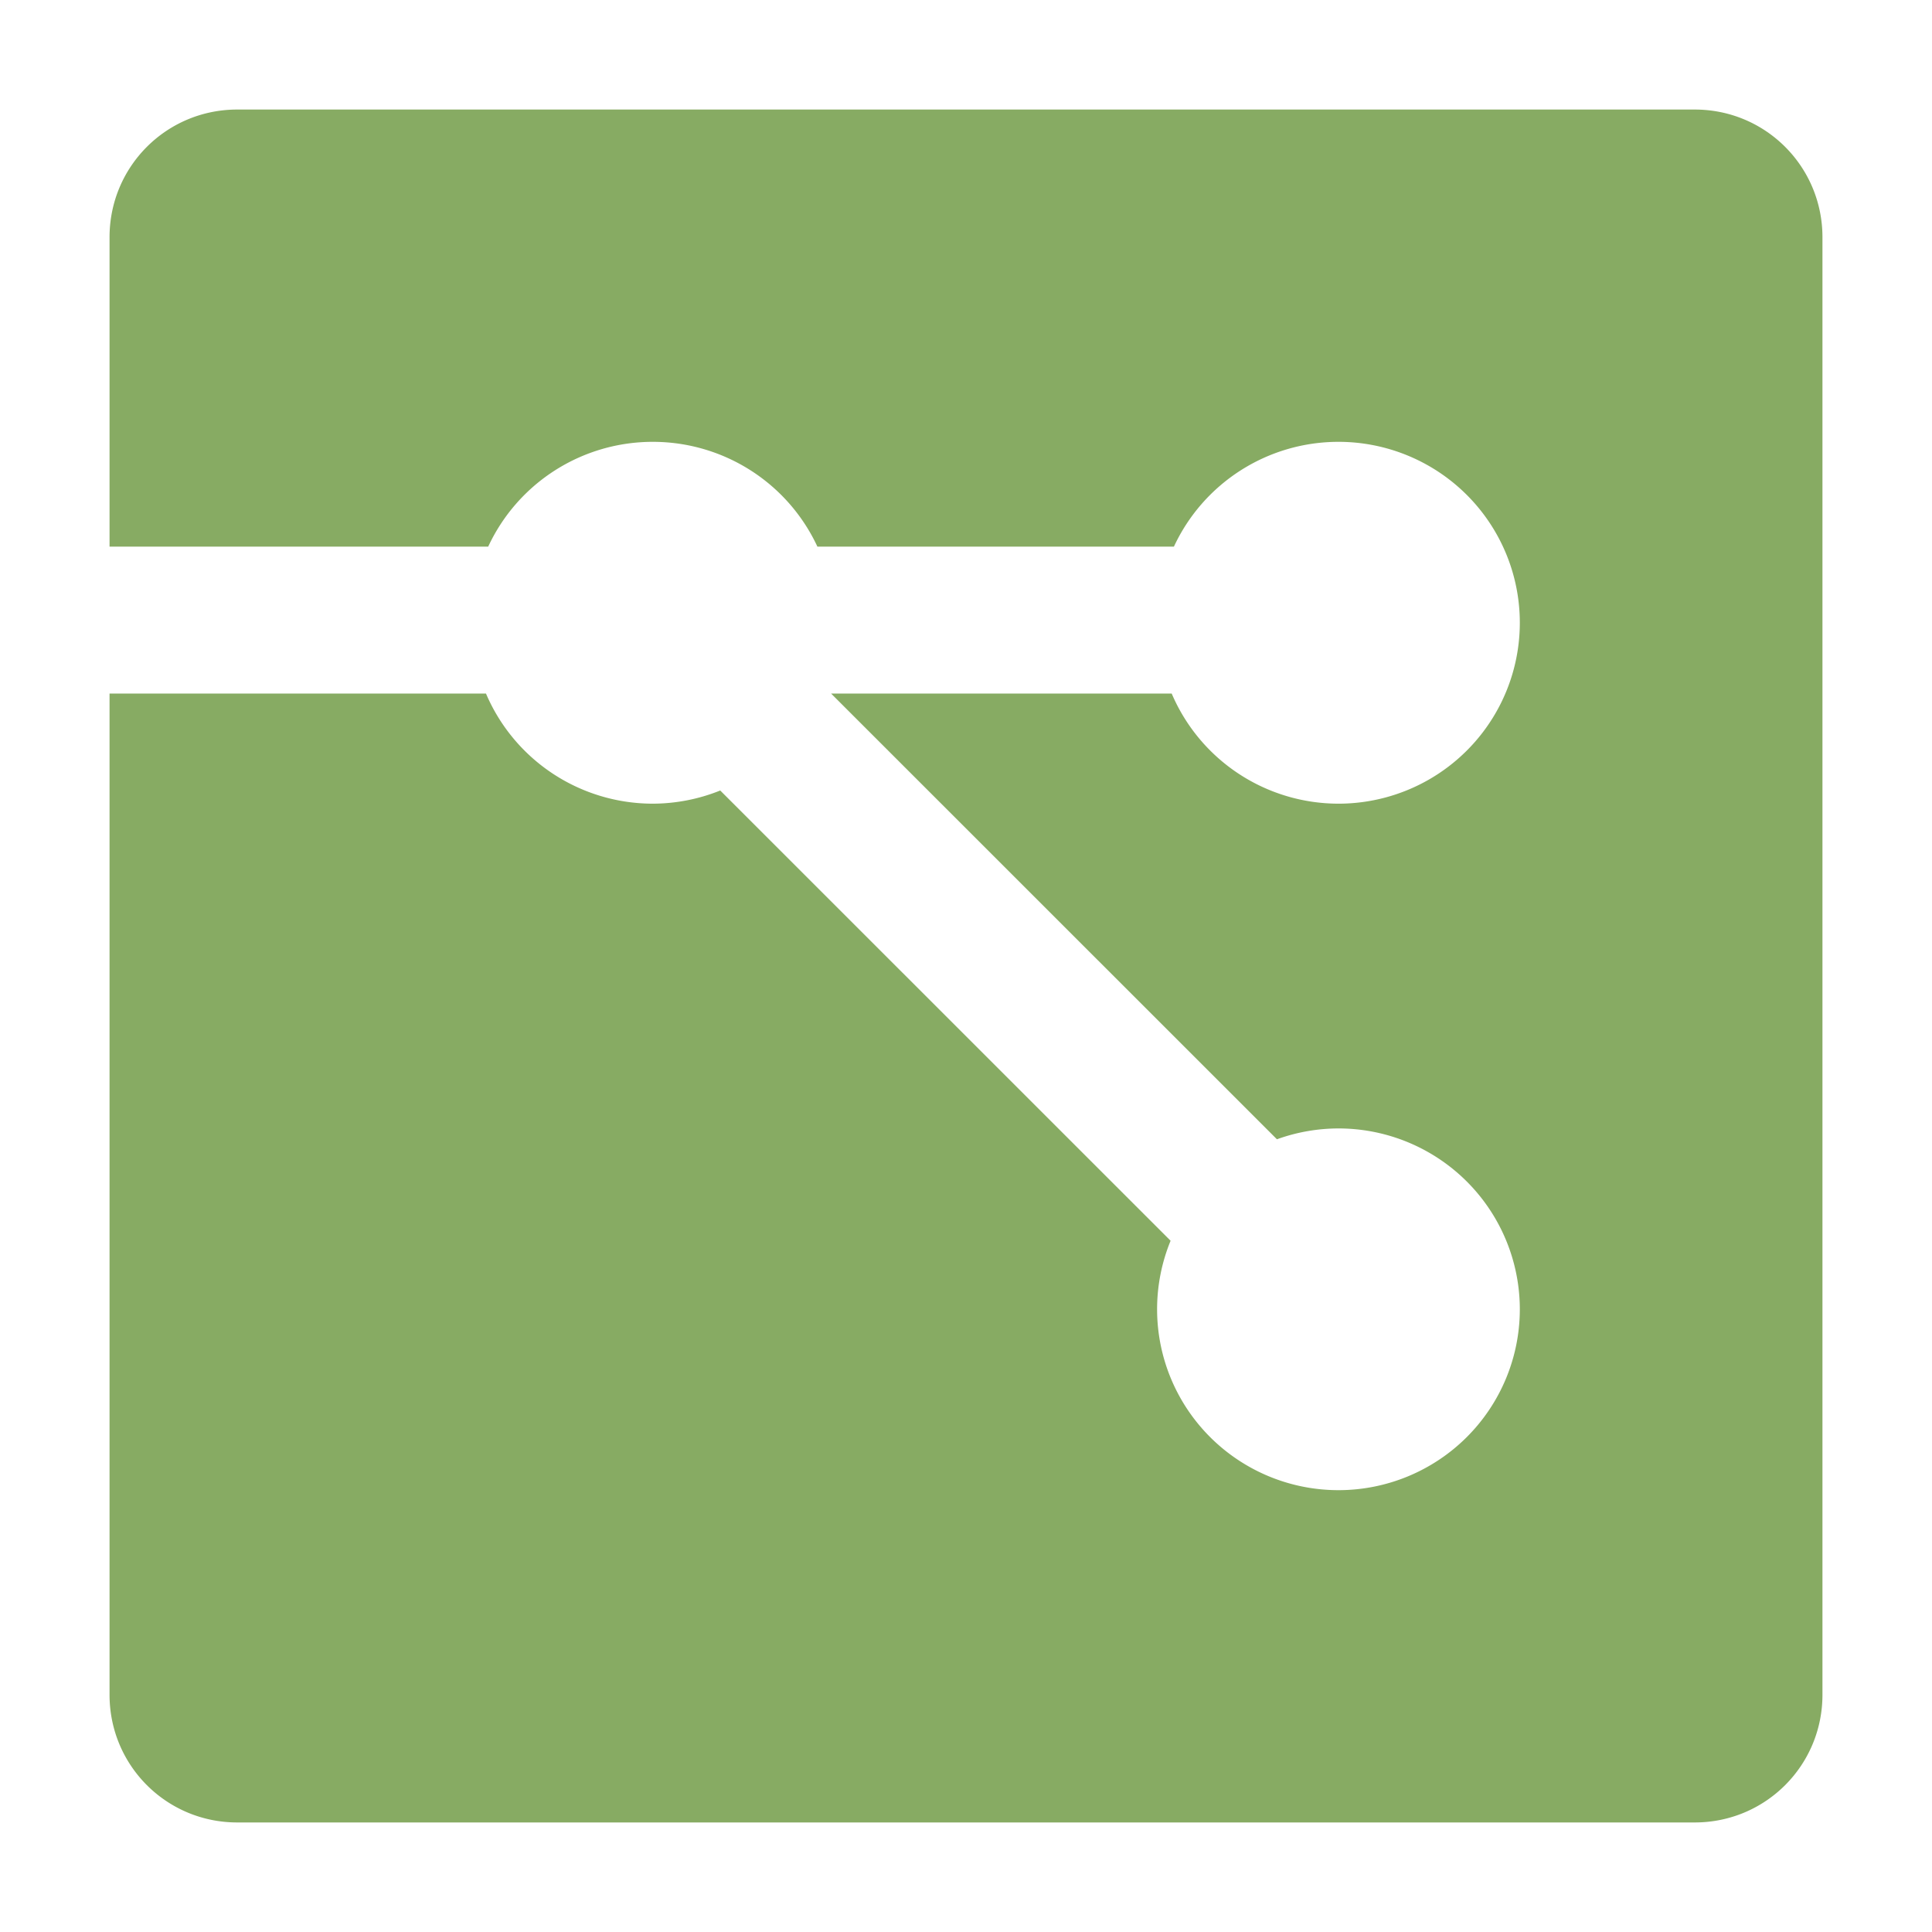 <?xml version="1.0" encoding="UTF-8" standalone="no"?>
<svg
   version="1.1"
   id="main_outline"
   x="0px"
   y="0px"
   viewBox="0 0 640 640"
   style="enable-background:new 0 0 640 640;"
   xml:space="preserve"
   sodipodi:docname="logo.svg"
   inkscape:version="1.1.1 (3bf5ae0d25, 2021-09-20, custom)"
   xmlns:inkscape="http://www.inkscape.org/namespaces/inkscape"
   xmlns:sodipodi="http://sodipodi.sourceforge.net/DTD/sodipodi-0.dtd"
   xmlns="http://www.w3.org/2000/svg"
   xmlns:svg="http://www.w3.org/2000/svg"><defs
   id="defs16" /><sodipodi:namedview
   id="namedview14"
   pagecolor="#ffffff"
   bordercolor="#666666"
   borderopacity="1.0"
   inkscape:pageshadow="2"
   inkscape:pageopacity="0.0"
   inkscape:pagecheckerboard="0"
   showgrid="false"
   inkscape:zoom="0.55703125"
   inkscape:cx="356.35344"
   inkscape:cy="553.82889"
   inkscape:window-width="1920"
   inkscape:window-height="1021"
   inkscape:window-x="0"
   inkscape:window-y="0"
   inkscape:window-maximized="1"
   inkscape:current-layer="main_outline" />

<path
   id="rect24600"
   style="fill:#87ab63;fill-opacity:1;stroke:none;stroke-width:6.702;stroke-linecap:square"
   d="m 78.589,36.288 c -23.438,0 -42.3,18.863 -42.3,42.3 V 181.077 H 161.723 a 60.077,59.931 0 0 1 54.506,-34.713 60.077,59.931 0 0 1 54.544,34.713 h 118.102 a 60.077,59.931 0 0 1 54.506,-34.713 60.077,59.931 0 0 1 60.079,59.895 60.077,59.931 0 0 1 -60.079,59.968 60.077,59.931 0 0 1 -55.238,-36.472 H 275.318 l 147.683,147.647 a 60.077,59.931 0 0 1 20.38,-3.592 60.077,59.931 0 0 1 60.079,59.931 60.077,59.931 0 0 1 -60.079,59.895 60.077,59.931 0 0 1 -60.077,-59.895 60.077,59.931 0 0 1 4.47,-22.726 L 238.588,261.865 a 60.077,59.931 0 0 1 -22.36,4.362 60.077,59.931 0 0 1 -55.239,-36.472 H 36.289 v 331.656 c 0,23.438 18.863,42.3 42.3,42.3 H 561.411 c 23.437,0 42.3,-18.863 42.3,-42.3 V 78.589 c 0,-23.438 -18.863,-42.3 -42.3,-42.3 z" /></svg>
